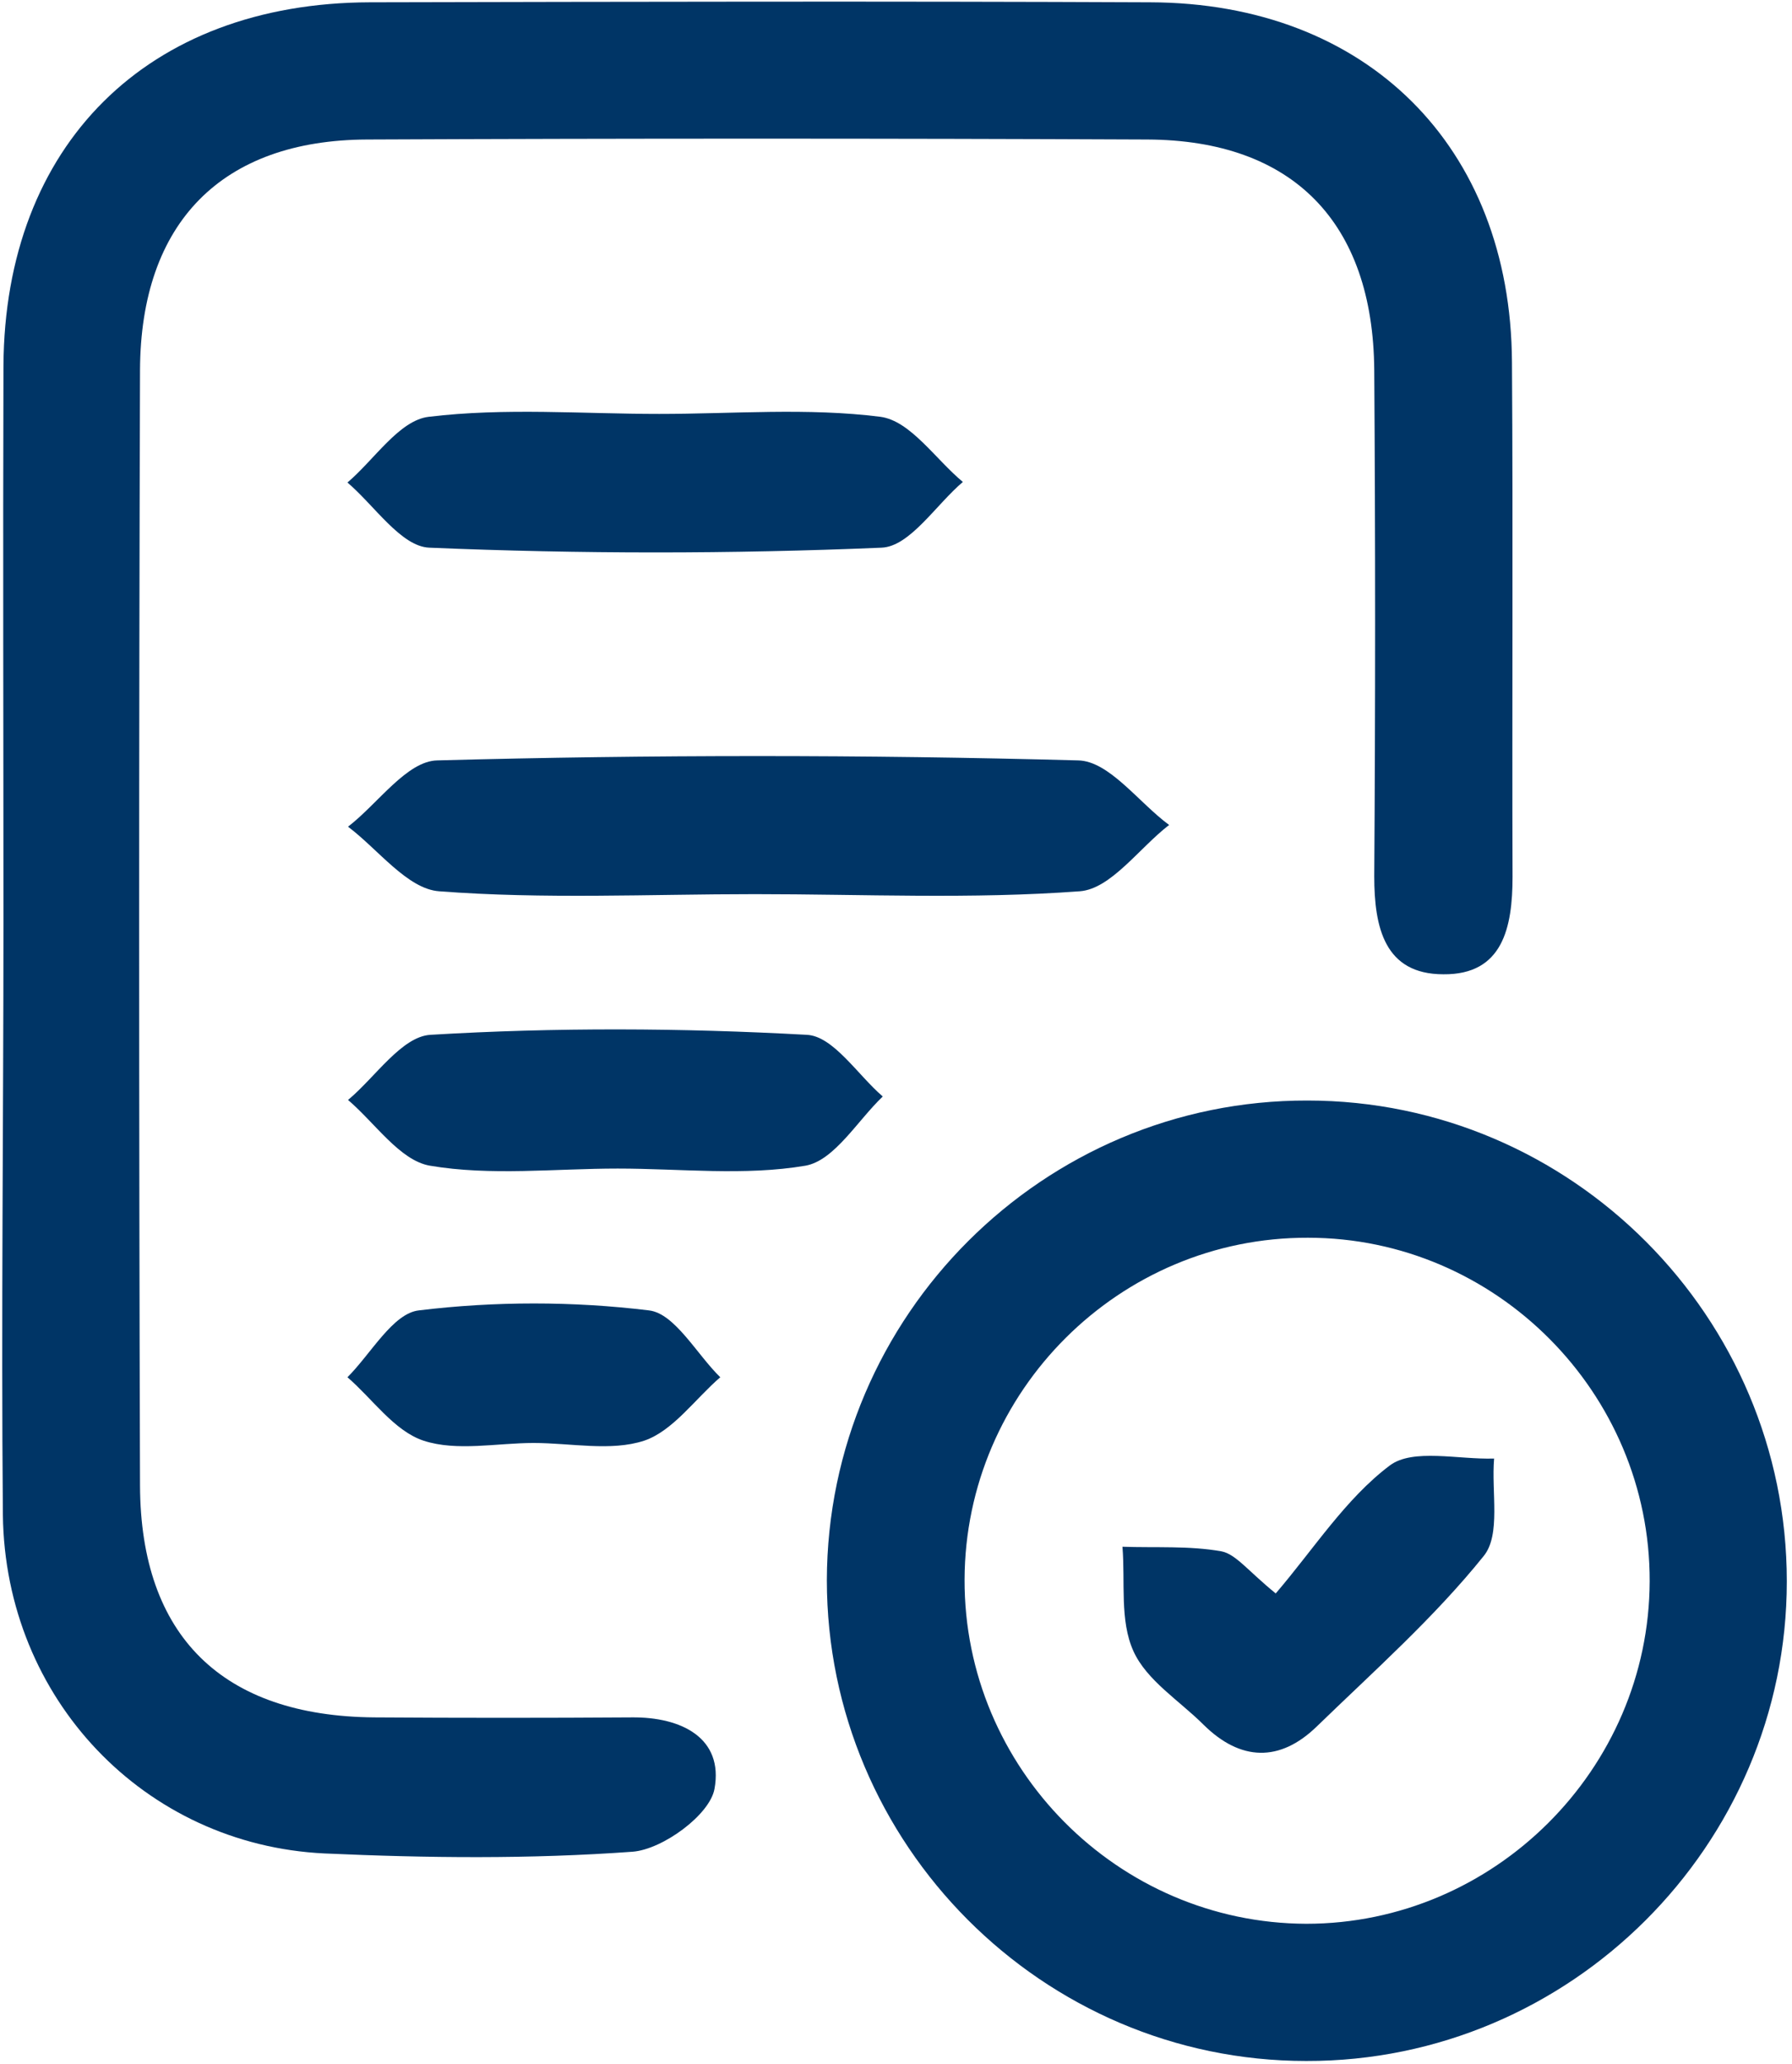 <?xml version="1.0" encoding="UTF-8"?> <svg xmlns="http://www.w3.org/2000/svg" width="311" height="358" viewBox="0 0 311 358" fill="none"><path d="M0.6 160.2C0.6 128 0.5 95.7 0.6 63.5C0.8 25.1 25.6 0.5 64.2 0.4C109.3 0.3 154.5 0.2 199.6 0.4C237.2 0.5 262.2 25.4 262.4 62.8C262.6 92.6 262.4 122.3 262.5 152.1C262.5 160.9 260.8 169.1 250.5 169C240.3 169 238.5 160.9 238.5 152C238.7 122.7 238.7 93.5 238.5 64.2C238.3 38.6 224.4 24.3 199.1 24.2C154 24 108.8 24 63.7 24.2C38.5 24.3 24.4 38.6 24.3 64.2C24.1 128.7 24.1 193.2 24.3 257.7C24.4 283.8 38.6 297.7 65 297.9C79.9 298 94.8 298 109.6 297.9C118.3 297.8 125.6 301.5 124 310.3C123.2 314.8 115 320.8 109.8 321.2C92 322.5 74.1 322.3 56.3 321.5C25.1 320 0.9 294.7 0.5 262.8C0.2 228.6 0.6 194.4 0.6 160.2Z" fill="#003566"></path><path d="M226.9 190.9C272.7 190.9 310.1 228.4 310.1 274.3C310.1 320.1 272.5 357.6 226.7 357.5C180.9 357.5 143.5 319.9 143.5 274.1C143.6 228.2 181.1 190.8 226.9 190.9ZM286.3 274.3C286.4 241.6 259.6 214.7 227 214.7C194.3 214.6 167.5 241.3 167.4 274C167.3 306.7 194 333.6 226.7 333.7C259.3 333.7 286.2 306.9 286.3 274.3Z" fill="#003566"></path><path d="M131 155.1C112.7 155.1 94.4 156 76.2 154.6C70.7 154.2 65.6 147.3 60.4 143.4C65.6 139.4 70.6 132 75.9 131.9C112.9 130.9 150 130.9 187.1 131.9C192.5 132 197.6 139.2 202.9 143.1C197.7 147.1 192.8 154.2 187.4 154.6C168.6 156 149.8 155.1 131 155.1Z" fill="#003566"></path><path d="M114.401 71.8C127.201 71.8 140.201 70.7 152.801 72.3C158.001 73 162.301 79.6 167.101 83.6C162.401 87.6 157.901 94.8 153.001 95C126.901 96.1 100.701 96.1 74.501 95C69.601 94.8 65.001 87.7 60.301 83.7C65.001 79.7 69.301 72.9 74.401 72.3C87.601 70.7 101.101 71.8 114.401 71.8Z" fill="#003566"></path><path d="M107.2 202.7C96.3 202.7 85.2 204 74.6 202.2C69.4 201.3 65.1 194.8 60.4 190.8C65.1 186.9 69.7 179.8 74.7 179.5C96.4 178.2 118.3 178.3 140 179.5C144.6 179.7 148.8 186.4 153.2 190.2C148.8 194.4 144.8 201.3 139.8 202.2C129.2 204 118.1 202.7 107.2 202.7Z" fill="#003566"></path><path d="M92.601 250.3C86.201 250.3 79.301 251.8 73.501 249.9C68.401 248.2 64.701 242.7 60.301 238.9C64.401 234.8 68.201 227.8 72.701 227.3C85.901 225.7 99.401 225.7 112.601 227.3C117.101 227.8 120.901 234.9 125.001 238.9C120.601 242.7 116.801 248.2 111.801 249.9C106.001 251.8 99.101 250.3 92.601 250.3Z" fill="#003566"></path><path d="M221.401 276.4C228.001 268.7 233.501 260 241.201 254.2C245.201 251.2 253.101 253.2 259.301 253C258.801 258.8 260.501 266.2 257.501 269.9C248.901 280.6 238.401 289.9 228.501 299.5C222.101 305.7 215.301 305.5 208.901 299.2C204.701 295 199.001 291.5 196.701 286.4C194.301 281.1 195.301 274.4 194.801 268.3C200.501 268.5 206.401 268.1 212.001 269.1C214.501 269.6 216.601 272.5 221.401 276.4Z" fill="#003566"></path></svg> 